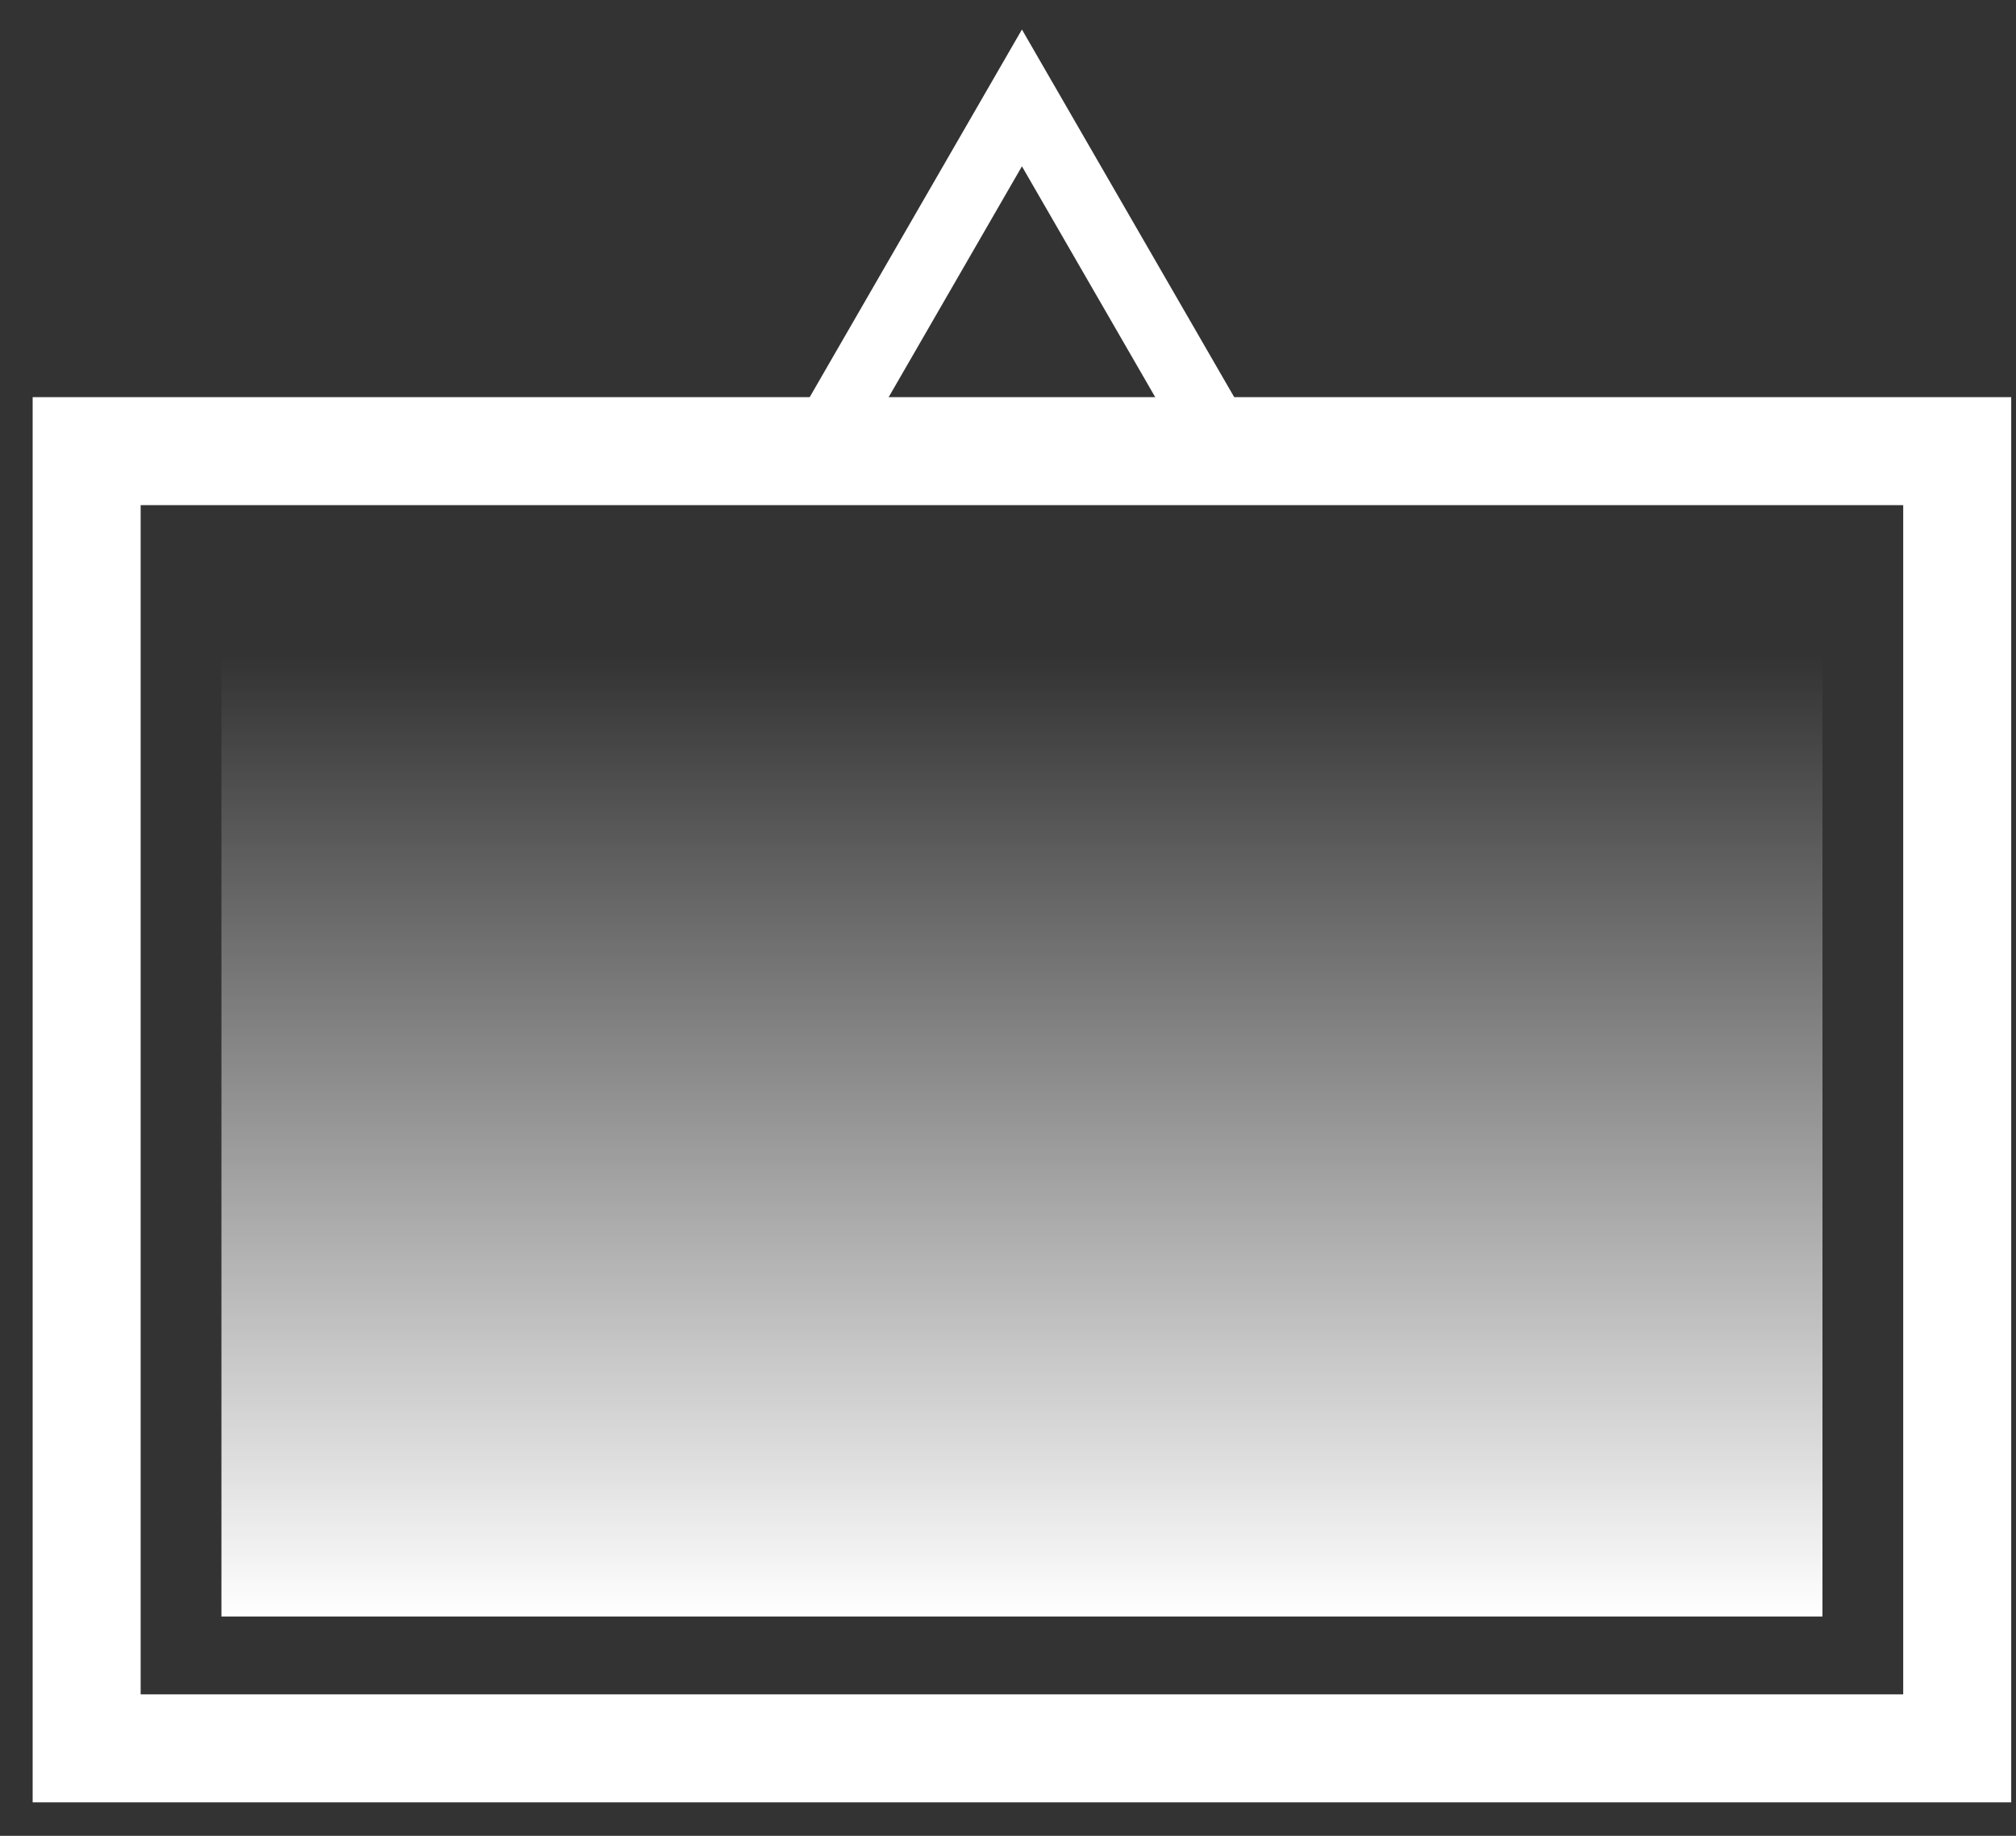 <svg width="56" height="51" viewBox="0 0 56 51" fill="none" xmlns="http://www.w3.org/2000/svg">
<rect x="0" y="0" width="56" height="51" fill="#333333" stroke="none"/>
<rect x="2.407" y="12.533" width="51.96" height="36.037" stroke="white" stroke-width="3"/>
<rect x="6.151" y="18.197" width="44.473" height="26.71" fill="url(#paint0_linear_2328_2027)"/>
<path d="M22.942 12.153L28.387 2.72L33.833 12.153H22.942Z" stroke="white" stroke-width="1.9"/>
<defs>
<linearGradient id="paint0_linear_2328_2027" x1="28.387" y1="18.197" x2="28.387" y2="44.907" gradientUnits="userSpaceOnUse">
<stop stop-color="white" stop-opacity="0"/>
<stop offset="1" stop-color="white"/>
</linearGradient>
</defs>
</svg>
